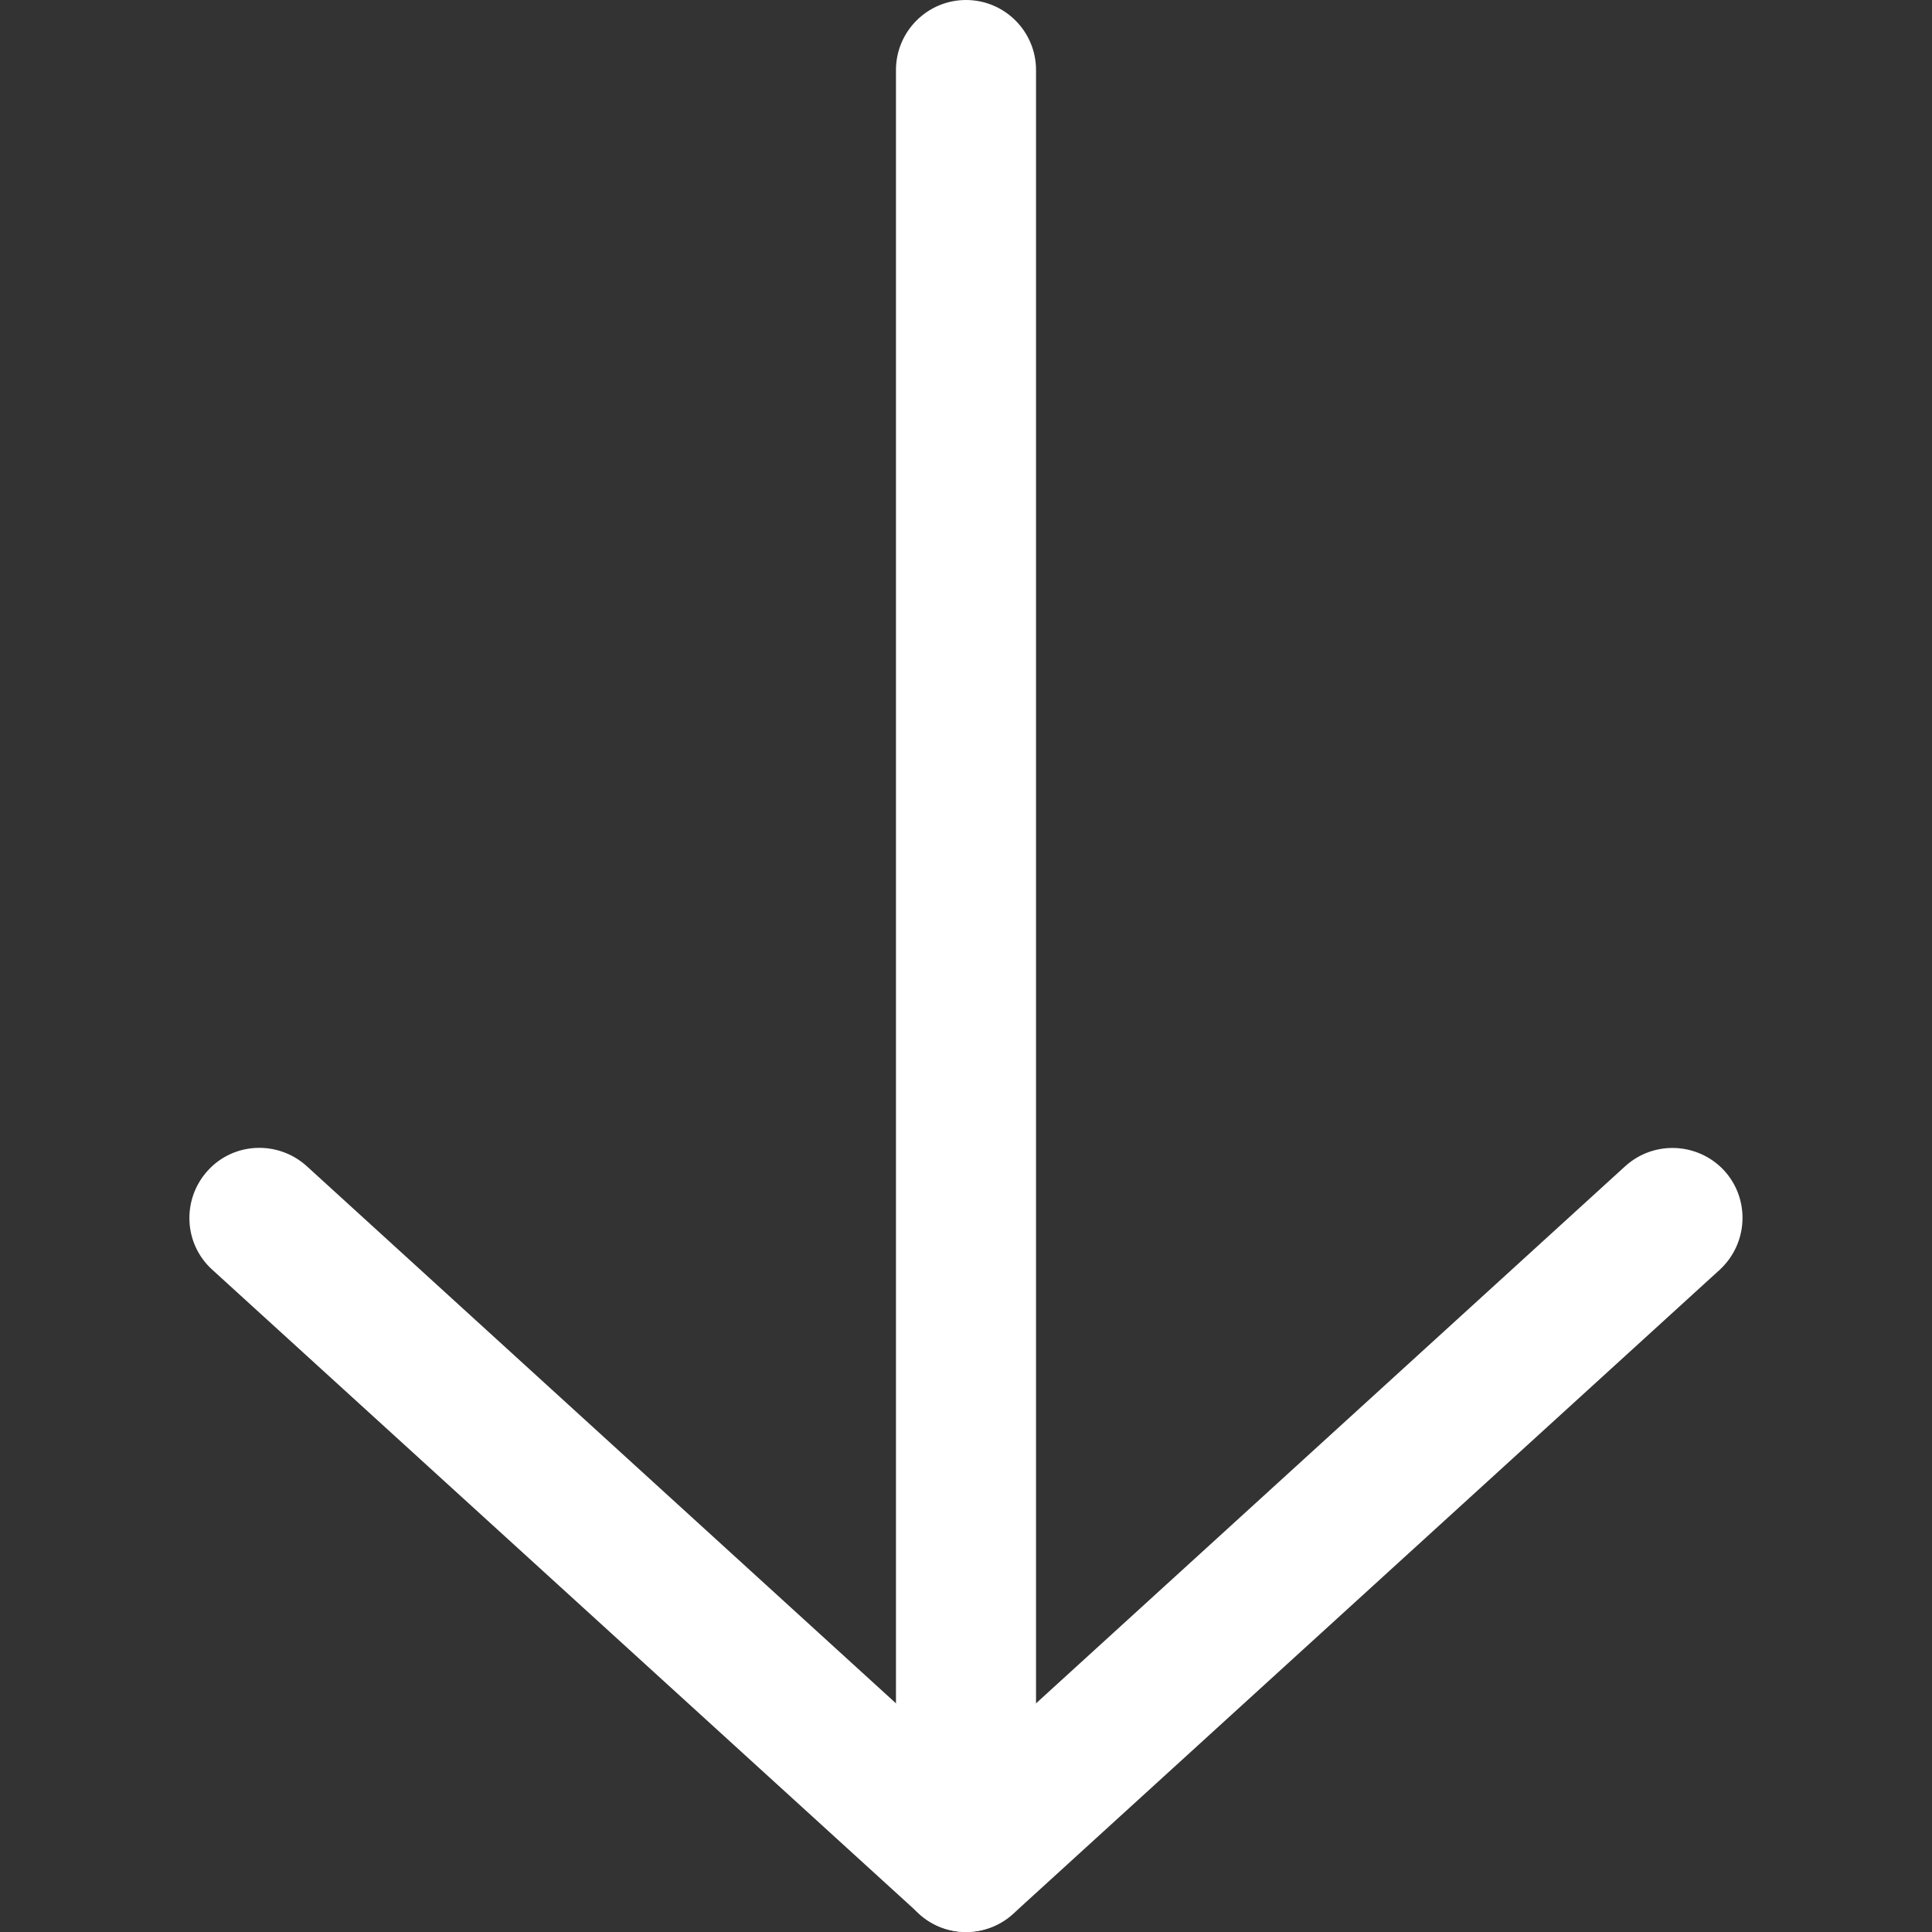 <?xml version="1.0" encoding="UTF-8"?> <svg xmlns="http://www.w3.org/2000/svg" width="36" height="36" viewBox="0 0 36 36" fill="none"><rect x="0" y="0" width="36" height="36" fill="#333333" stroke="none"/><path d="M18 36C17.685 36 17.37 35.887 17.123 35.657L3.955 23.659C3.42 23.175 3.386 22.348 3.87 21.814C4.354 21.279 5.181 21.246 5.715 21.729L18 32.929L30.285 21.729C30.82 21.246 31.641 21.285 32.13 21.814C32.614 22.348 32.575 23.169 32.046 23.659L18.883 35.657C18.63 35.887 18.315 36 18 36Z" fill="white"></path><path d="M18 36C17.28 36 16.695 35.415 16.695 34.695L16.695 1.305C16.695 0.585 17.28 0 18 0C18.72 0 19.305 0.585 19.305 1.305L19.305 34.695C19.305 35.415 18.72 36 18 36Z" fill="white"></path></svg> 